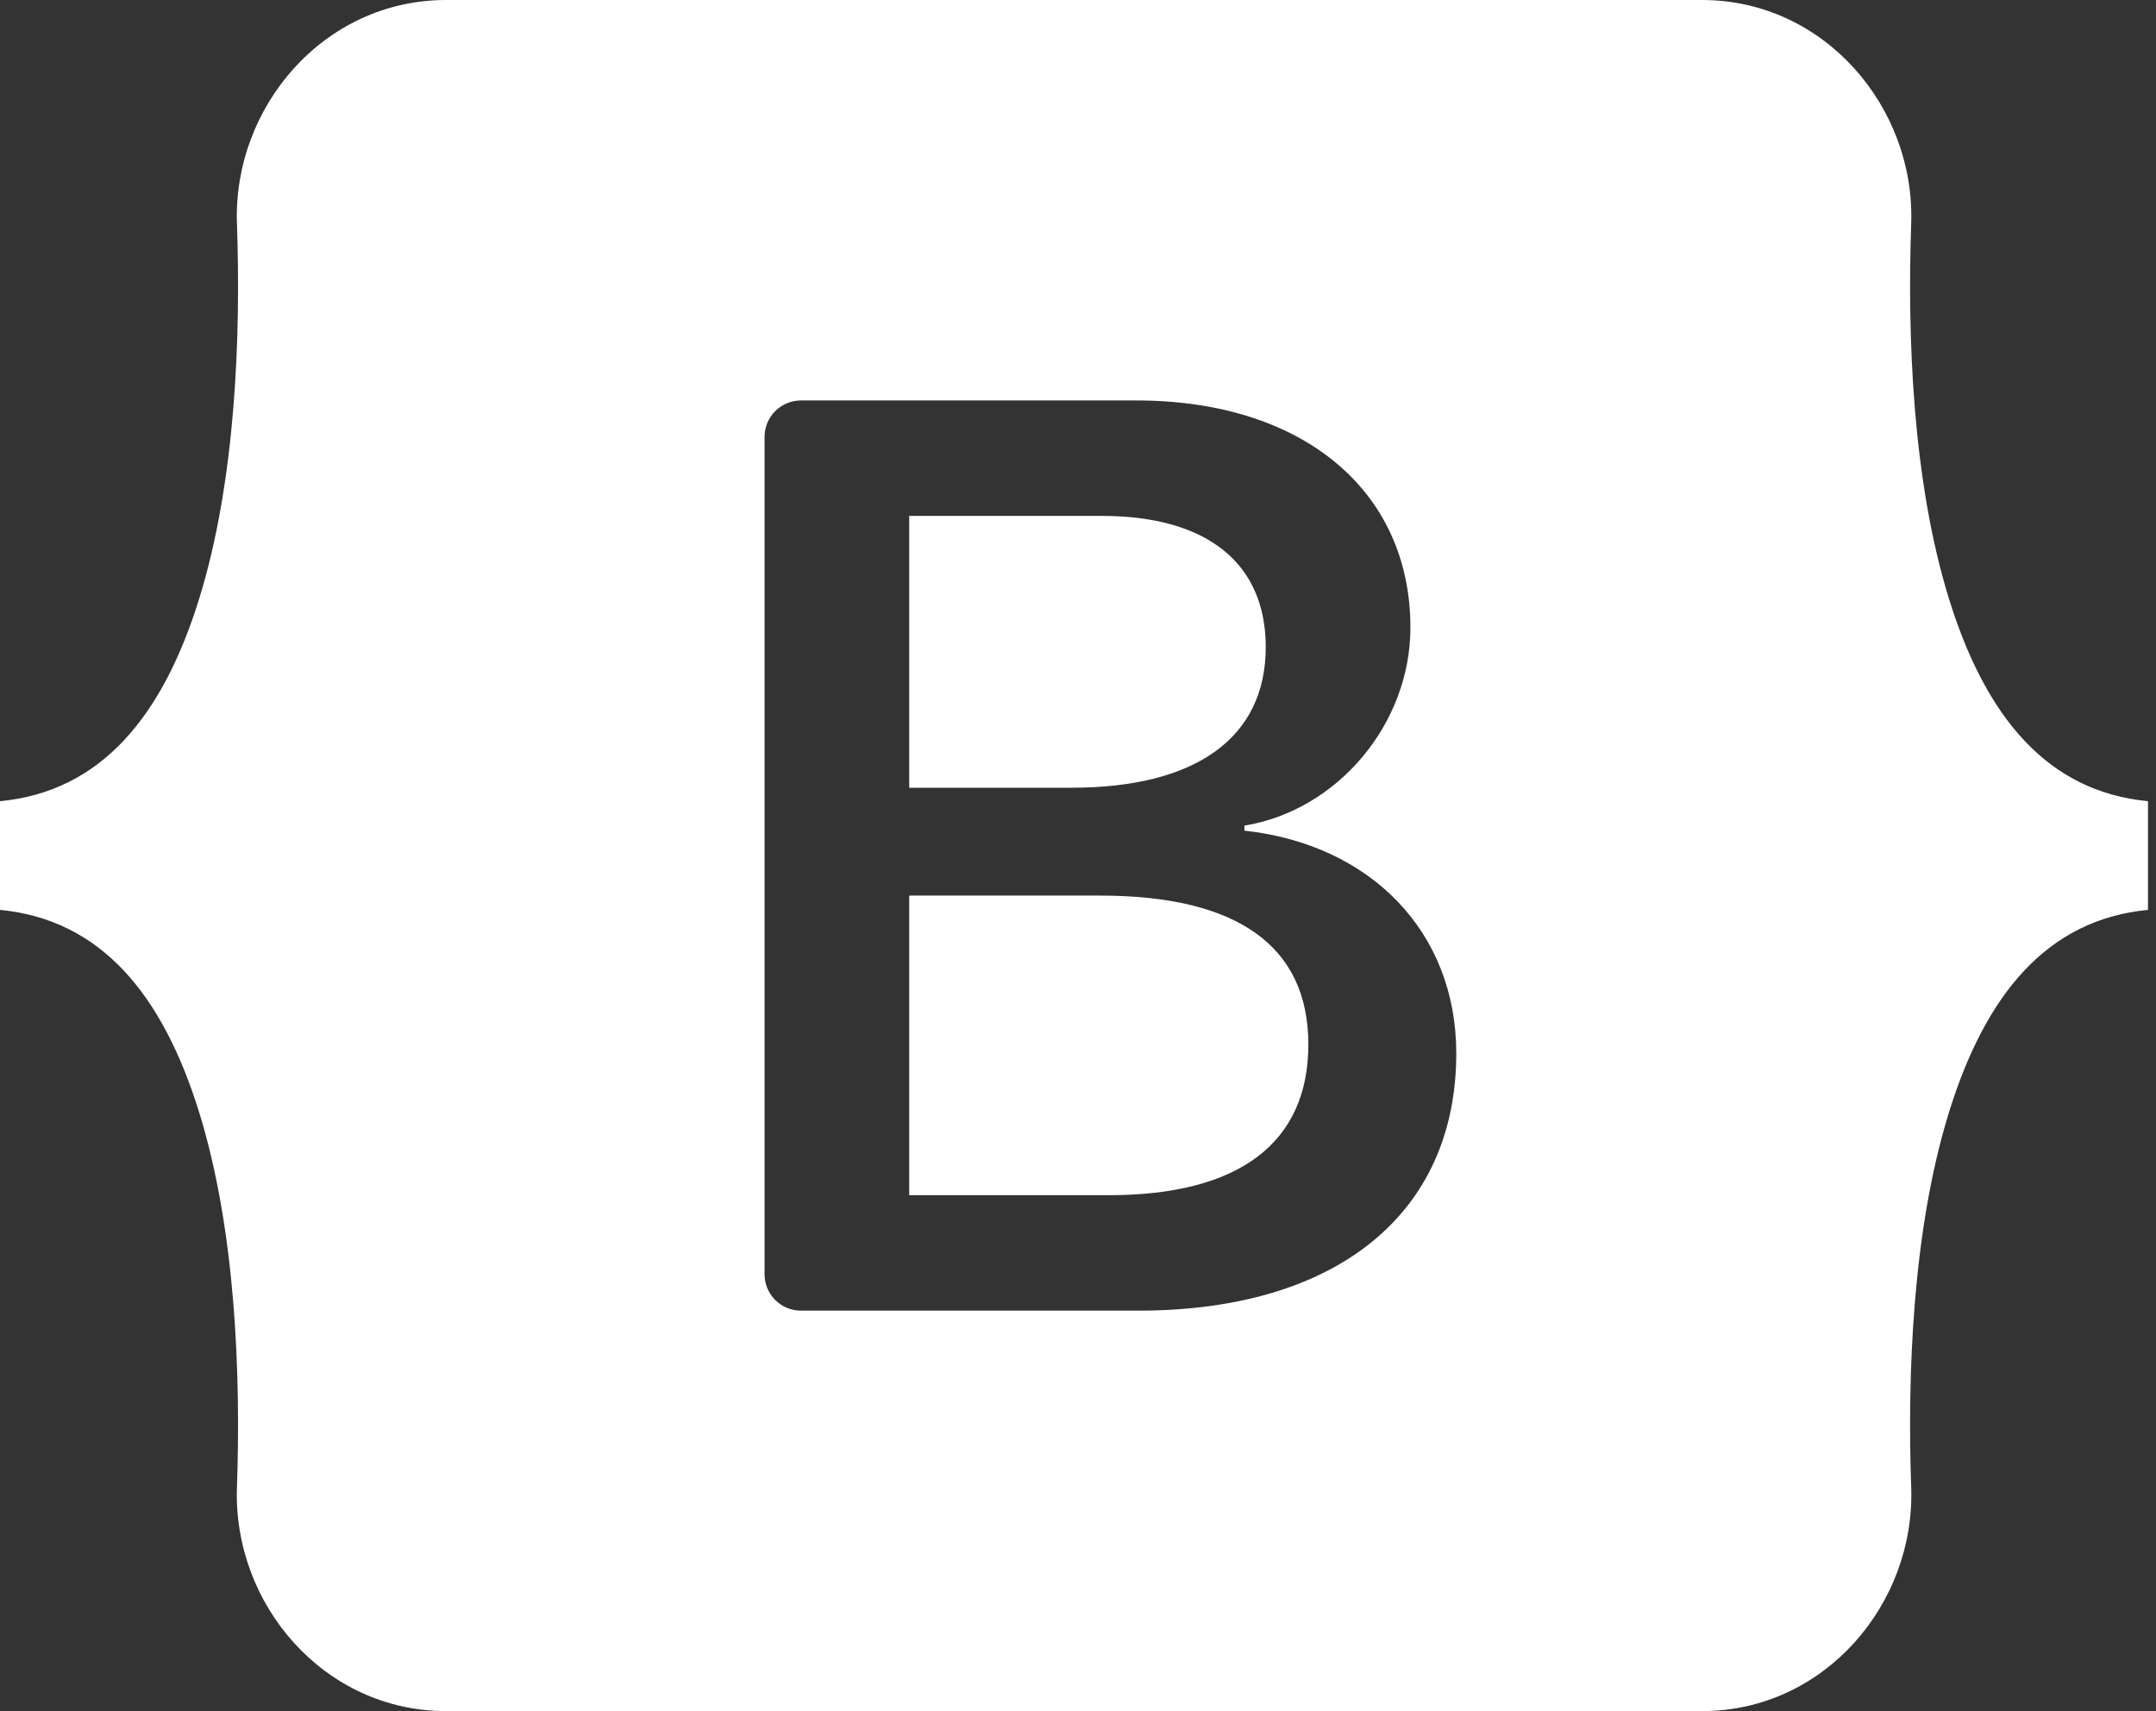 <svg width="126" height="100" viewBox="0 0 126 100" fill="none" xmlns="http://www.w3.org/2000/svg">
<rect x="0" y="0" width="126" height="100" fill="#333333" stroke="none"/>
<path fill-rule="evenodd" clip-rule="evenodd" d="M26.073 0C18.911 0 13.611 6.269 13.848 13.068C14.076 19.6 13.78 28.06 11.65 34.959C9.513 41.877 5.901 46.261 0 46.823V53.176C5.901 53.74 9.513 58.122 11.65 65.041C13.78 71.94 14.075 80.4 13.848 86.932C13.61 93.73 18.91 100 26.074 100H99.468C106.631 100 111.93 93.731 111.693 86.932C111.465 80.4 111.761 71.94 113.89 65.041C116.028 58.122 119.631 53.739 125.532 53.176V46.823C119.631 46.26 116.028 41.878 113.89 34.959C111.761 28.061 111.465 19.6 111.693 13.068C111.93 6.27 106.631 0 99.468 0H26.073ZM85.107 61.556C85.107 70.918 78.124 76.596 66.535 76.596H46.809C46.244 76.596 45.703 76.372 45.304 75.973C44.905 75.574 44.681 75.032 44.681 74.468V25.532C44.681 24.968 44.905 24.427 45.304 24.027C45.703 23.628 46.244 23.404 46.809 23.404H66.423C76.086 23.404 82.427 28.639 82.427 36.675C82.427 42.315 78.161 47.364 72.726 48.249V48.543C80.125 49.355 85.107 54.479 85.107 61.556ZM64.384 30.149H53.136V46.037H62.61C69.933 46.037 73.972 43.088 73.972 37.816C73.971 32.877 70.499 30.149 64.384 30.149ZM53.136 52.34V69.849H64.798C72.423 69.849 76.462 66.789 76.462 61.039C76.462 55.289 72.31 52.34 64.308 52.34L53.136 52.34Z" fill="white"/>
</svg>
